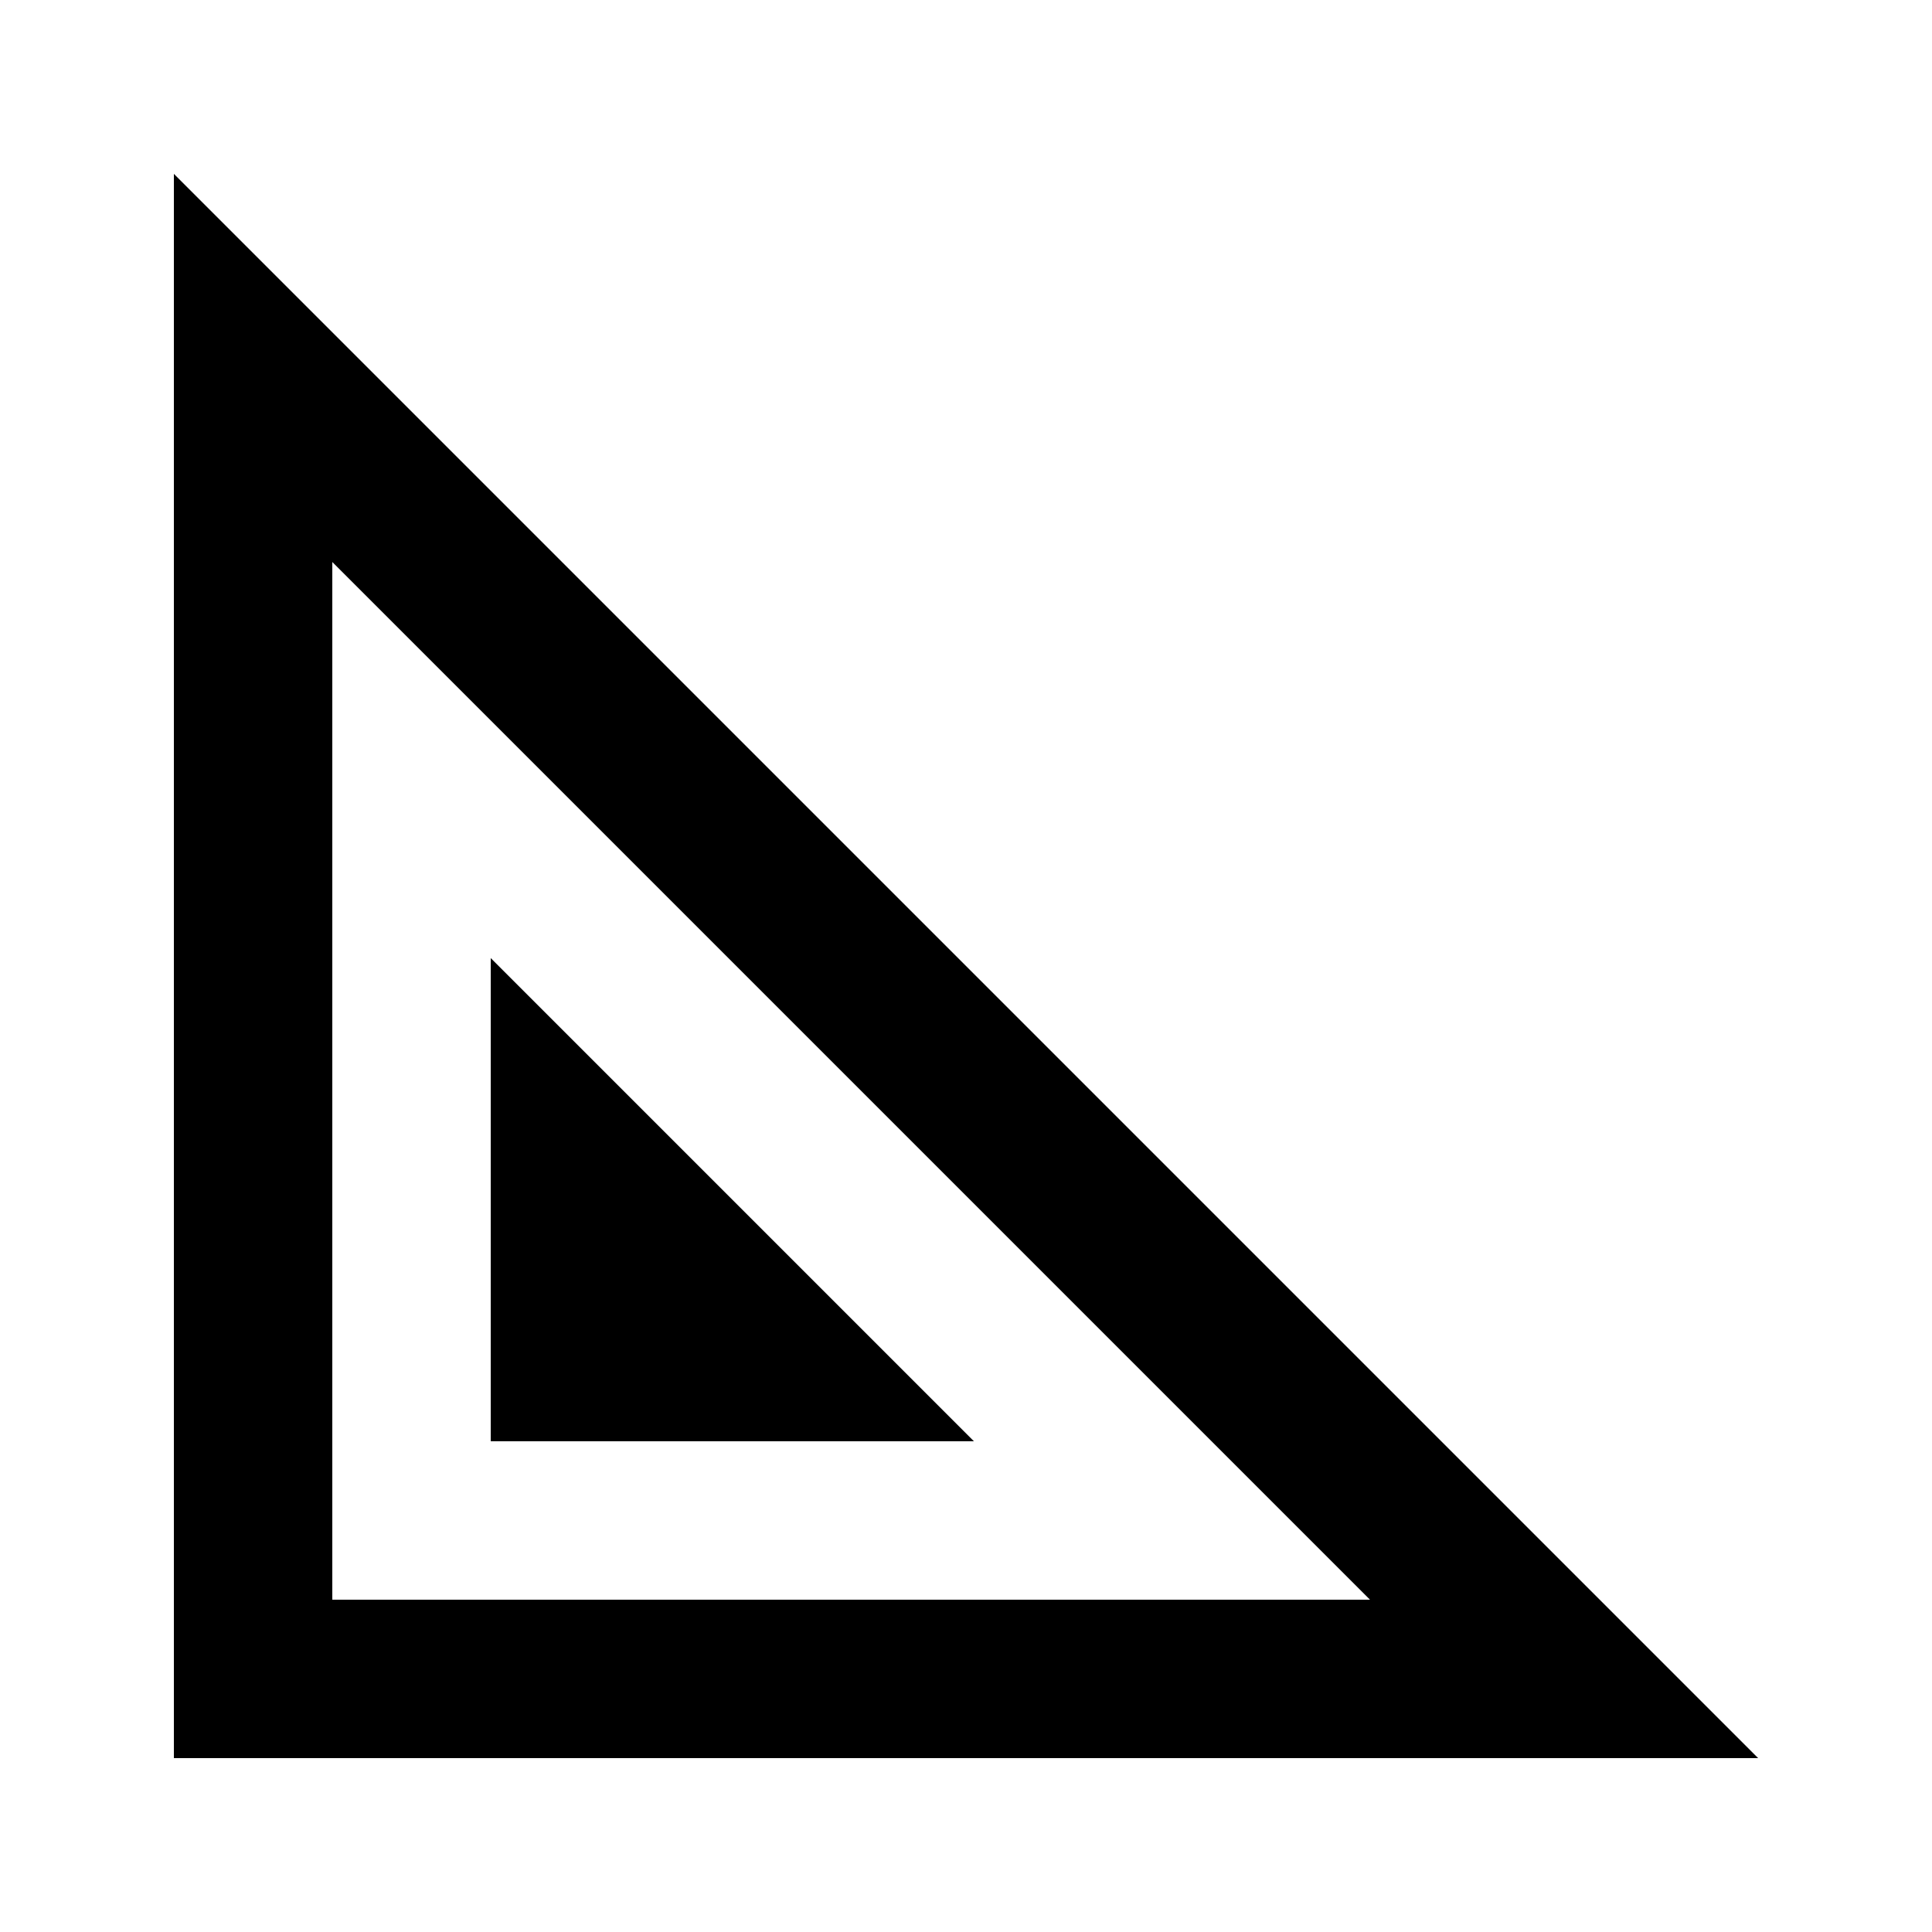 <?xml version="1.0" encoding="UTF-8"?>
<!-- Uploaded to: ICON Repo, www.svgrepo.com, Generator: ICON Repo Mixer Tools -->
<svg fill="#000000" width="800px" height="800px" version="1.1" viewBox="144 144 512 512" xmlns="http://www.w3.org/2000/svg">
 <g>
  <path d="m190.08 190.08v419.84h419.84zm41.984 102.86 275 275h-275z"/>
  <path d="m274.05 397.9v128.05h128.05z"/>
 </g>
</svg>